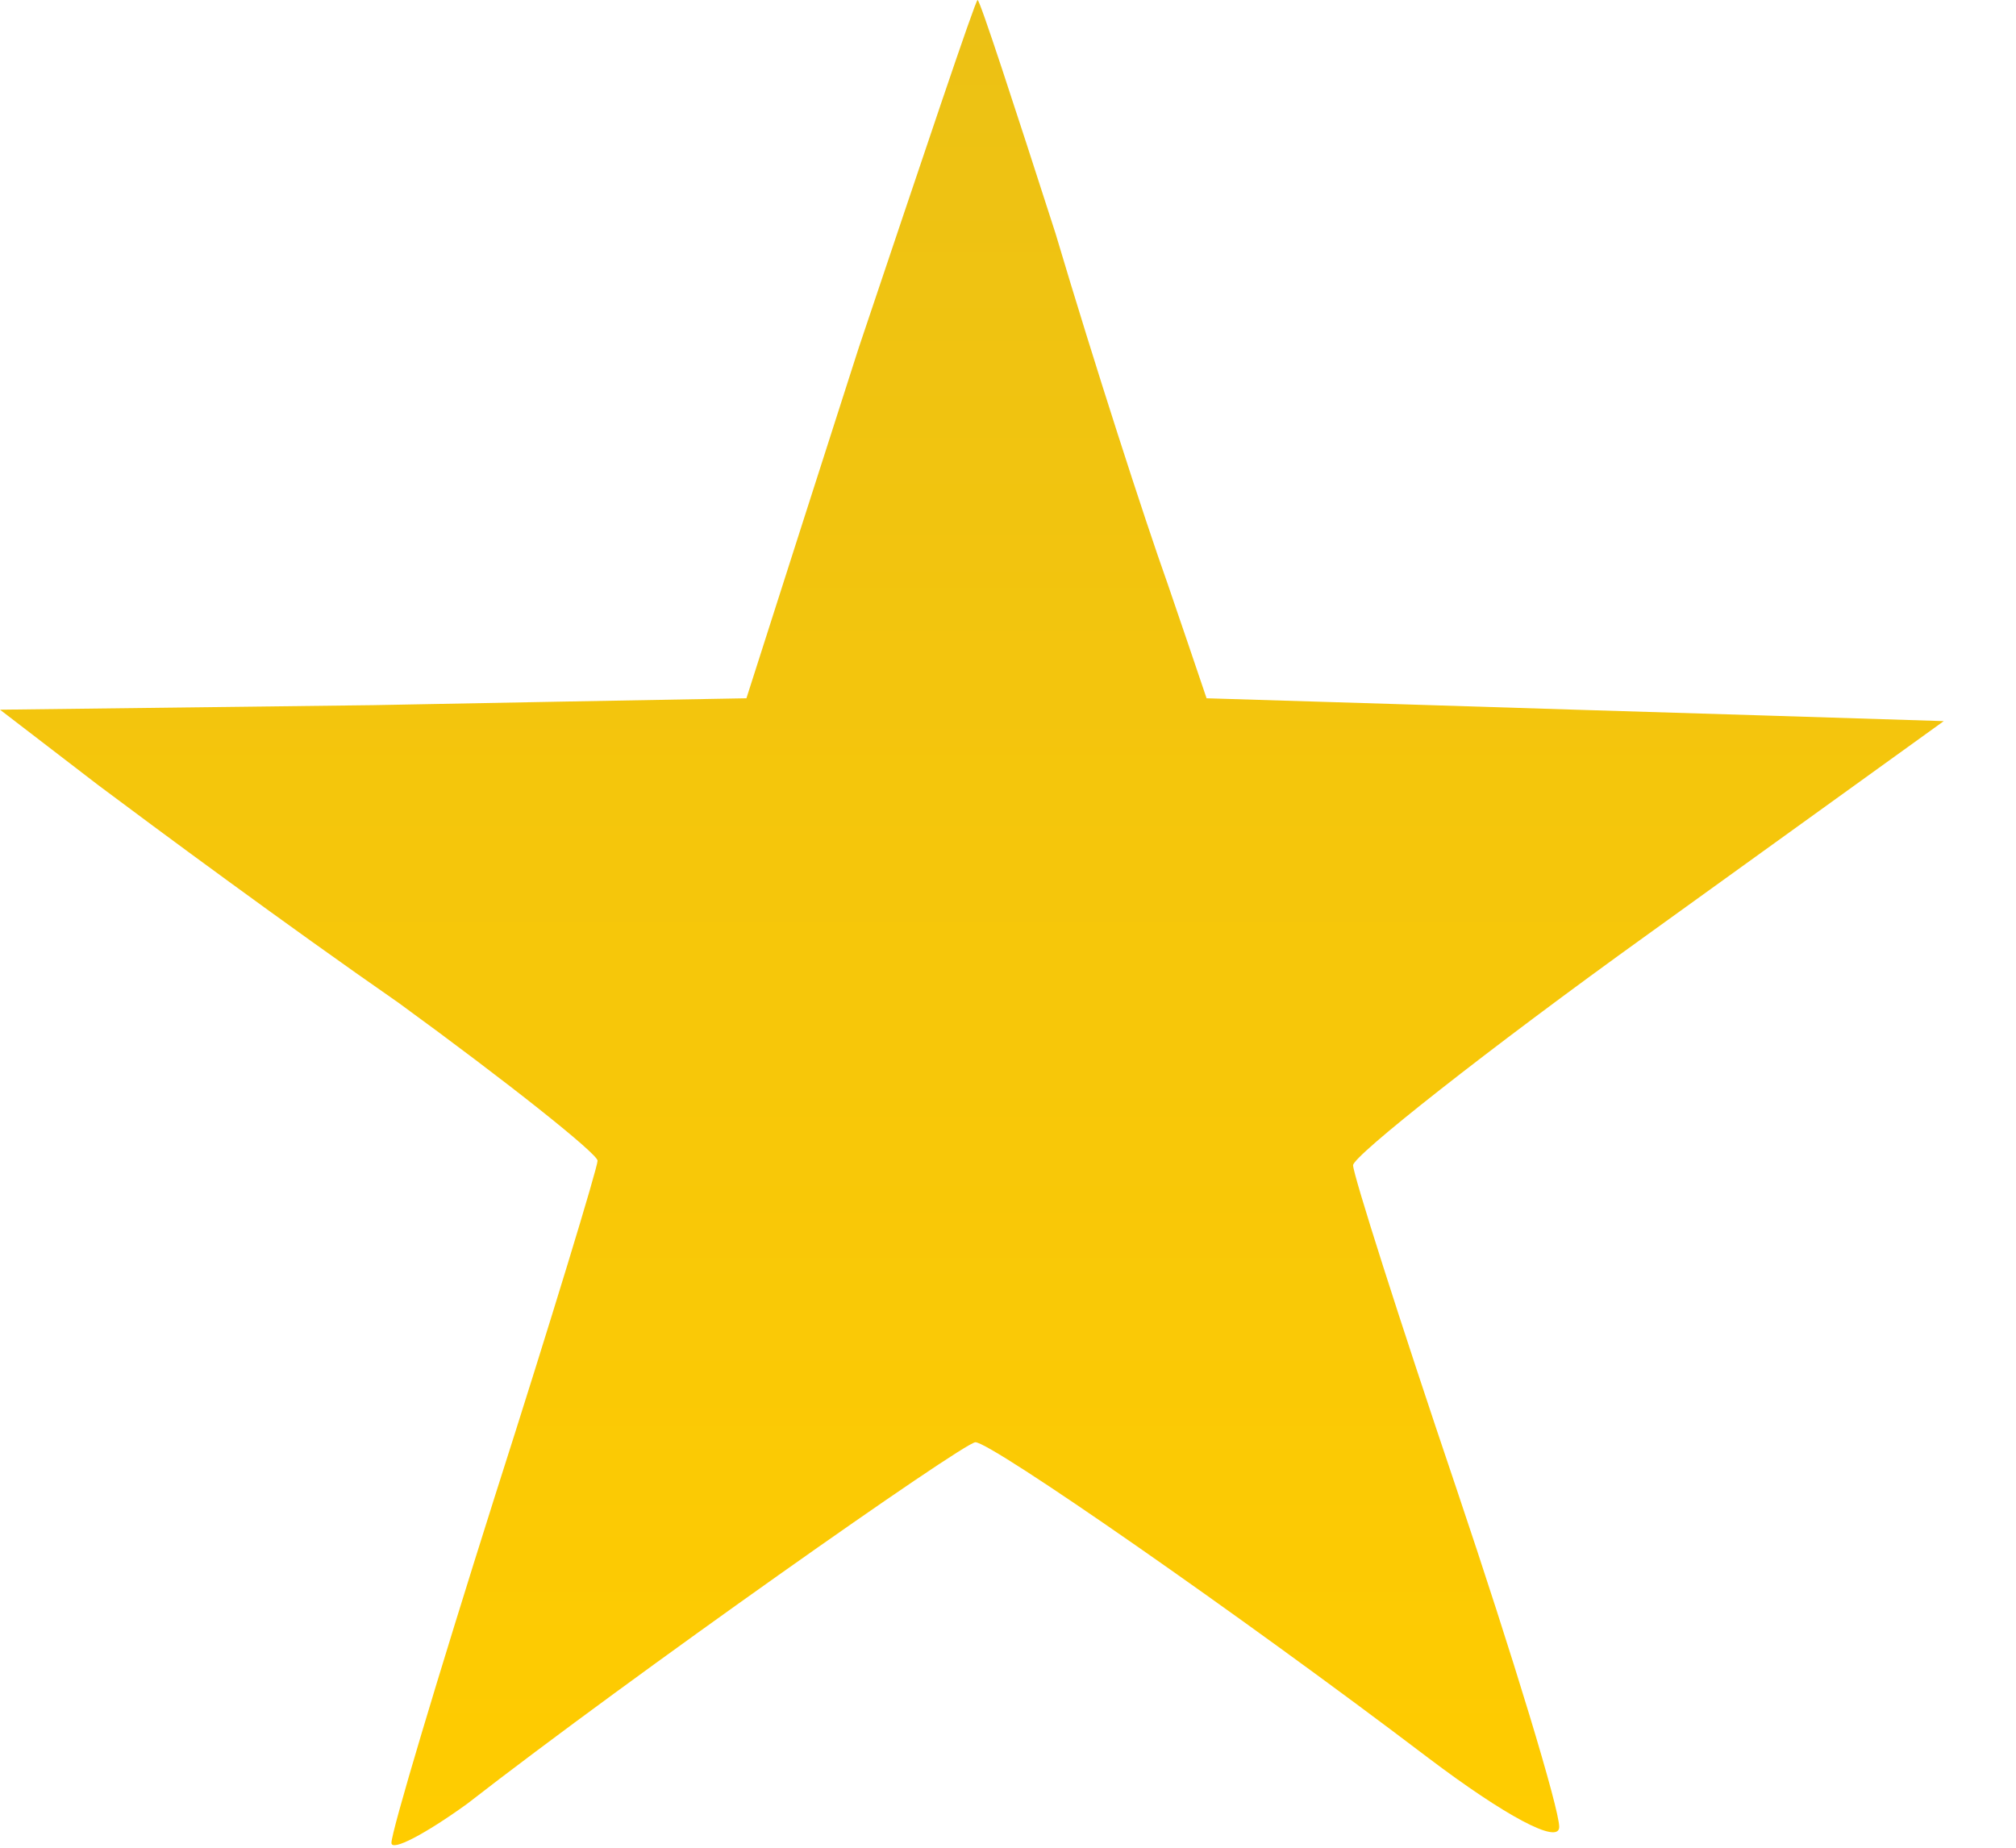 <?xml version="1.0" encoding="UTF-8"?> <svg xmlns="http://www.w3.org/2000/svg" width="12" height="11" viewBox="0 0 12 11" fill="none"><path d="M5.111 2.072C4.888 2.767 4.665 3.462 4.443 4.157C3.702 4.17 2.962 4.184 2.221 4.198C1.481 4.207 0.741 4.216 0 4.225C0.195 4.375 0.391 4.525 0.586 4.675C0.913 4.92 1.704 5.506 2.371 5.969C3.026 6.446 3.557 6.869 3.557 6.91C3.557 6.95 3.284 7.85 2.944 8.913C2.603 9.99 2.33 10.903 2.33 10.971C2.33 11.025 2.535 10.916 2.78 10.739C3.761 9.976 5.737 8.586 5.806 8.586C5.901 8.586 7.373 9.608 8.504 10.467C8.954 10.807 9.281 10.985 9.281 10.876C9.281 10.767 9.008 9.867 8.668 8.858C8.327 7.85 8.054 6.991 8.054 6.937C8.054 6.882 8.845 6.255 9.812 5.56C10.398 5.138 10.985 4.715 11.57 4.293C10.839 4.27 10.108 4.247 9.376 4.225C8.645 4.202 7.913 4.179 7.182 4.157C7.105 3.93 7.028 3.702 6.95 3.475C6.814 3.094 6.514 2.167 6.283 1.39C6.037 0.627 5.833 0 5.819 0C5.806 0 5.492 0.94 5.111 2.072Z" fill="url(#paint0_linear_1684_5377)"></path><defs><linearGradient id="paint0_linear_1684_5377" x1="5.785" y1="-0" x2="5.785" y2="10.985" gradientUnits="userSpaceOnUse"><stop stop-color="#ECC115"></stop><stop offset="1" stop-color="#FFCC00"></stop></linearGradient></defs></svg> 